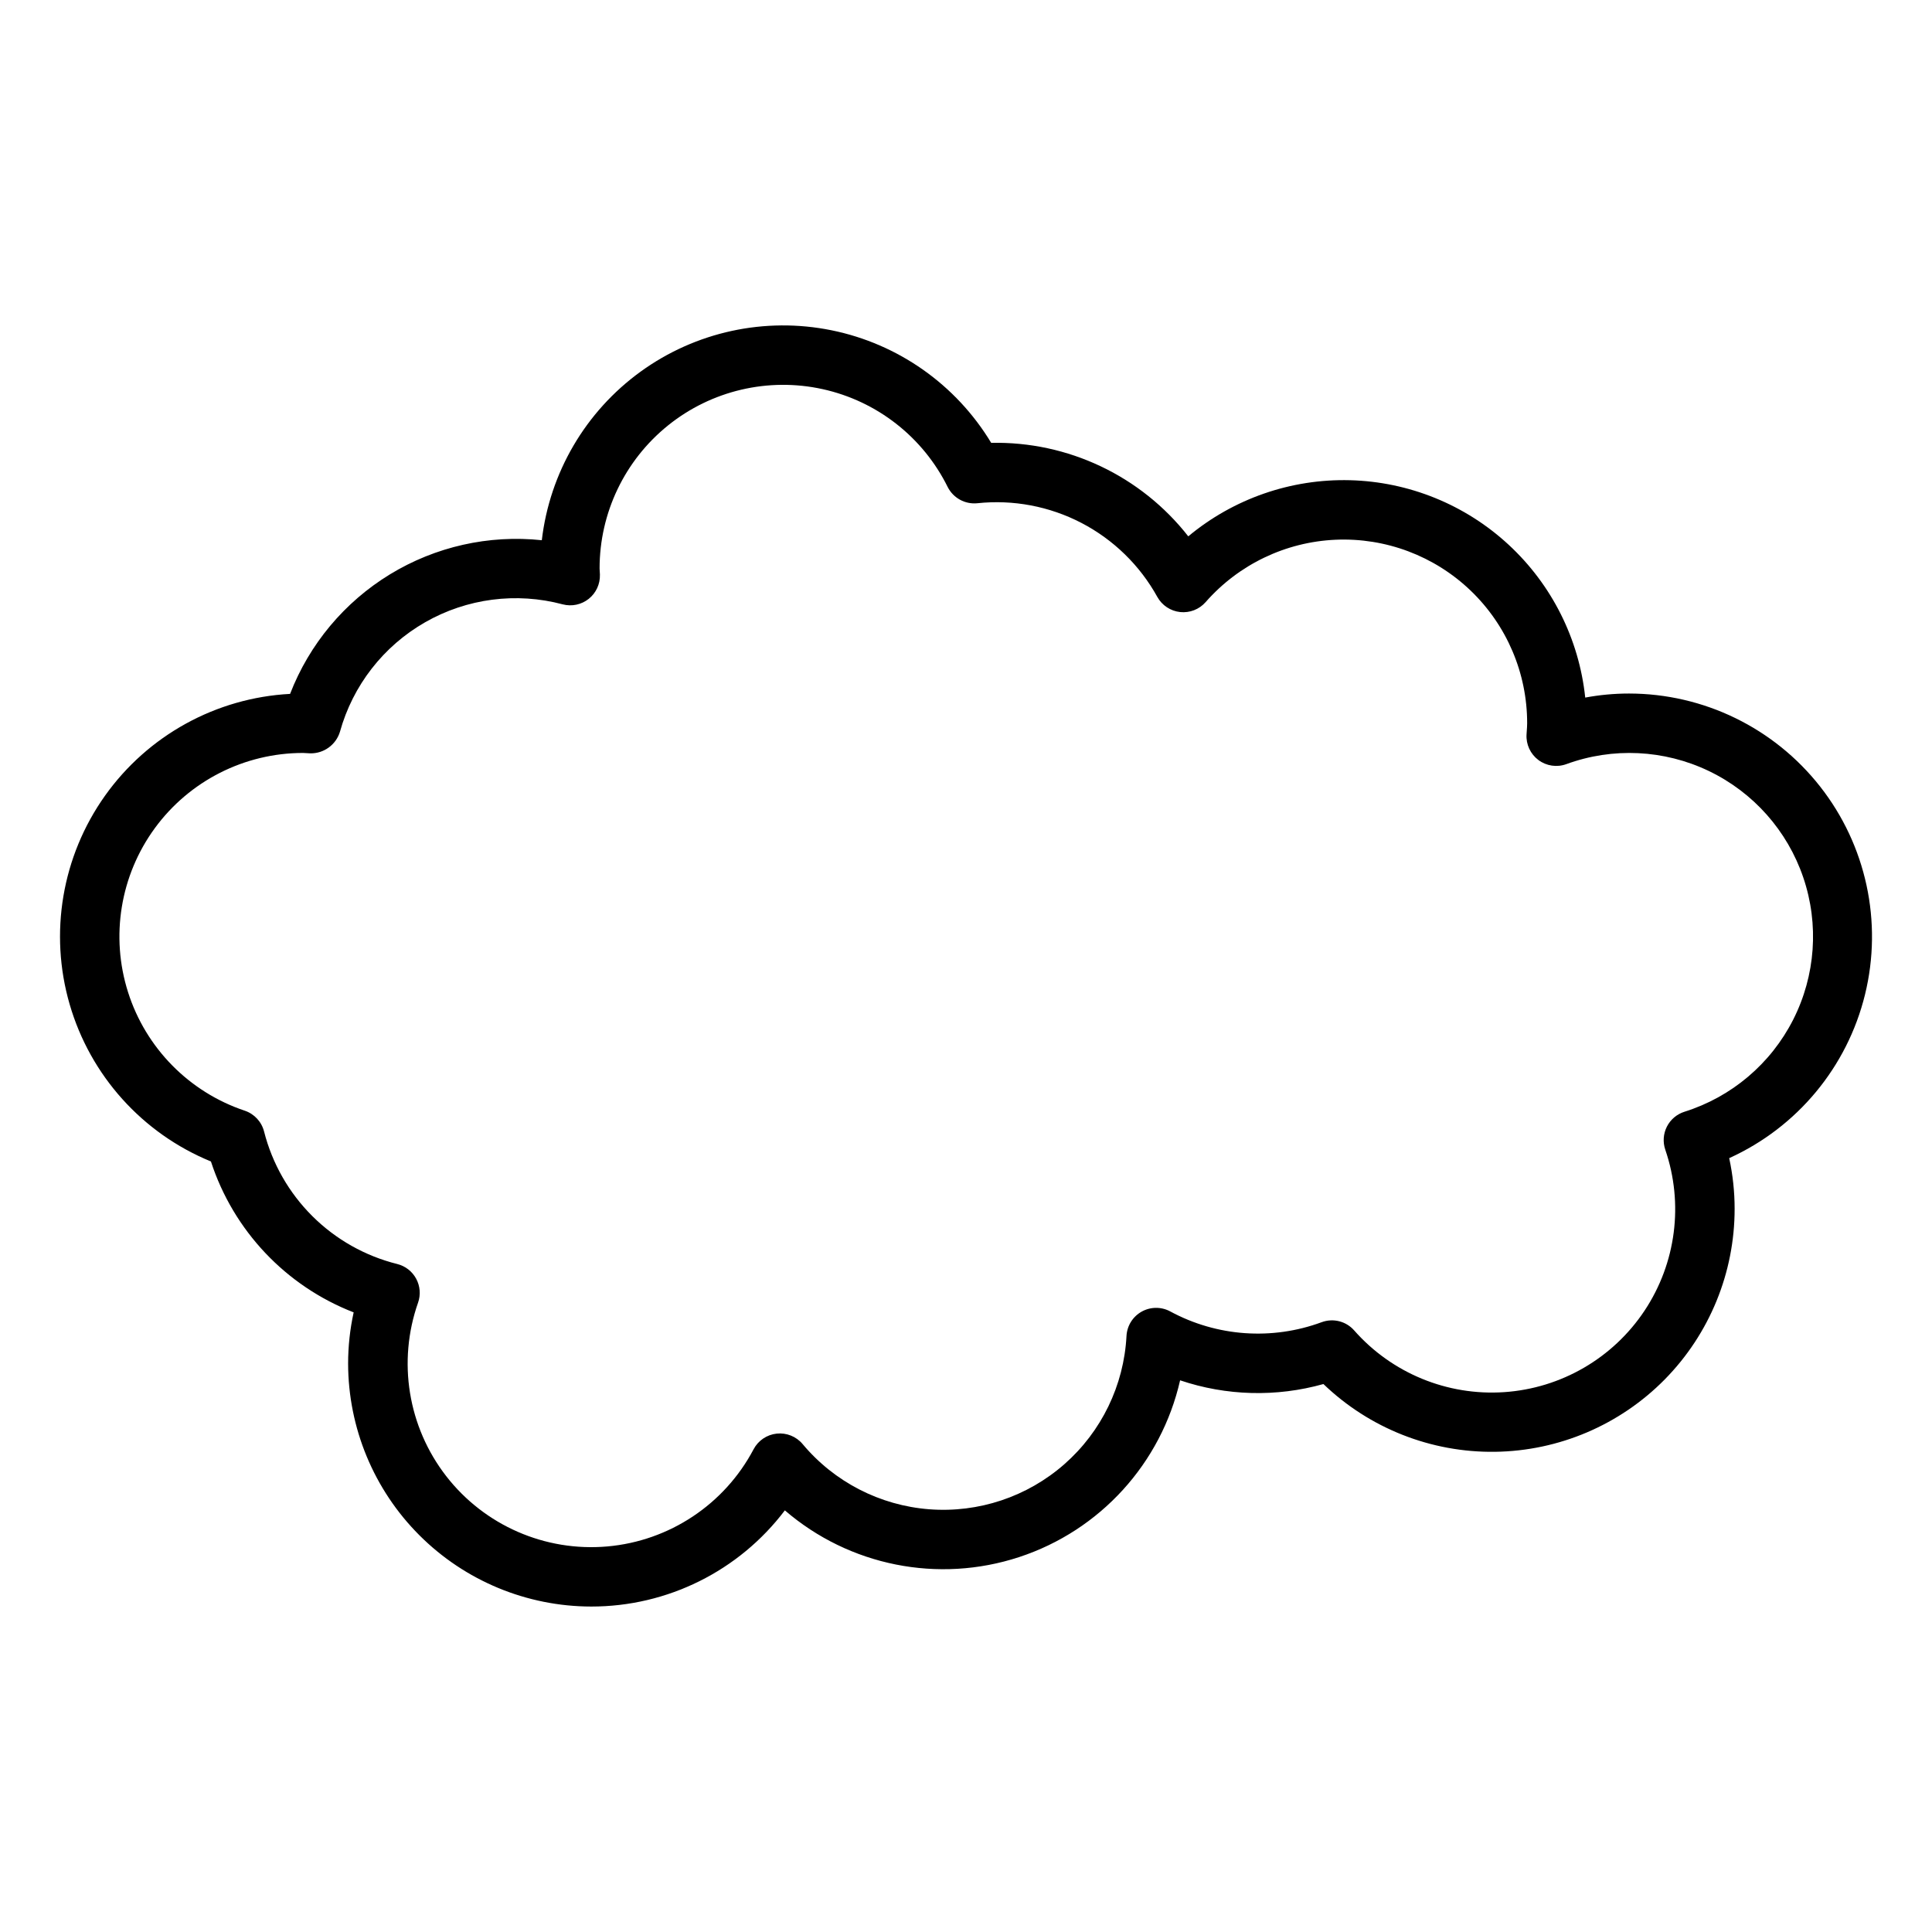 <?xml version="1.0" encoding="UTF-8"?>
<!-- Uploaded to: ICON Repo, www.iconrepo.com, Generator: ICON Repo Mixer Tools -->
<svg fill="#000000" width="800px" height="800px" version="1.1" viewBox="144 144 512 512" xmlns="http://www.w3.org/2000/svg">
 <path d="m300.68 569.75c-17.082-0.02-33.457-6.812-45.535-18.891s-18.871-28.453-18.891-45.535c0.004-4.551 0.496-9.086 1.469-13.531-17.969-6.981-31.855-21.66-37.824-39.992-18.184-7.449-31.973-22.789-37.445-41.664-5.473-18.871-2.027-39.211 9.352-55.234 11.379-16.02 29.449-25.969 49.07-27.016 5.098-13.18 14.395-24.309 26.453-31.672 12.059-7.359 26.211-10.543 40.258-9.051 2.09-17.895 11.582-34.098 26.172-44.672 14.59-10.574 32.941-14.551 50.602-10.965 17.656 3.586 33.004 14.402 42.316 29.832 20.34-0.426 39.695 8.758 52.23 24.777 12.004-9.992 27.23-15.277 42.844-14.875 15.613 0.402 30.547 6.469 42.016 17.066 11.473 10.598 18.699 25.004 20.336 40.539 3.816-0.711 7.691-1.07 11.574-1.074 19.781 0.004 38.469 9.094 50.684 24.66 12.211 15.562 16.598 35.875 11.891 55.094-4.703 19.215-17.977 35.207-35.996 43.371 0.953 4.402 1.438 8.898 1.438 13.406 0.016 16.93-6.641 33.188-18.523 45.246-11.887 12.055-28.047 18.945-44.977 19.172-16.93 0.227-33.266-6.223-45.473-17.957-12.469 3.5-25.707 3.156-37.98-0.988-5.012 22.008-21.188 39.781-42.629 46.836-21.441 7.055-45.012 2.359-62.117-12.371-12.16 16.074-31.156 25.508-51.312 25.488zm-76.348-226.21c-15.527-0.008-30.129 7.394-39.297 19.926-9.168 12.535-11.805 28.688-7.098 43.484 4.707 14.797 16.195 26.461 30.918 31.391 2.535 0.852 4.461 2.926 5.125 5.516 2.16 8.496 6.582 16.246 12.797 22.43 6.215 6.184 13.984 10.566 22.492 12.688 2.148 0.535 3.973 1.953 5.023 3.906 1.051 1.949 1.23 4.25 0.496 6.34-5.484 15.594-2.676 32.906 7.457 45.965 10.137 13.062 26.207 20.082 42.676 18.641 16.465-1.441 31.074-11.145 38.789-25.762 1.227-2.316 3.523-3.867 6.129-4.144 2.602-0.277 5.176 0.762 6.859 2.766 8.402 10.051 20.504 16.281 33.562 17.285 13.059 1.004 25.973-3.305 35.812-11.949 9.84-8.645 15.773-20.895 16.461-33.973 0.141-2.699 1.66-5.137 4.019-6.457 2.359-1.316 5.234-1.332 7.606-0.035 12.332 6.66 26.934 7.691 40.082 2.84 3.047-1.129 6.473-0.27 8.621 2.164 9.992 11.344 24.695 17.395 39.777 16.367 15.082-1.023 28.828-9.008 37.191-21.602s10.391-28.359 5.484-42.66c-0.68-2.004-0.527-4.199 0.426-6.086 0.957-1.891 2.633-3.316 4.648-3.953 12.504-3.926 22.895-12.723 28.824-24.406 5.926-11.684 6.894-25.266 2.68-37.672s-13.254-22.59-25.074-28.246c-11.82-5.652-25.418-6.305-37.723-1.801-2.492 0.906-5.273 0.496-7.398-1.09-2.125-1.59-3.305-4.137-3.144-6.785l0.059-0.914c0.047-0.676 0.102-1.352 0.102-2.043v-0.004c0.012-13.273-5.398-25.977-14.984-35.16-9.582-9.184-22.504-14.051-35.766-13.473-13.262 0.578-25.711 6.551-34.461 16.535-1.688 1.922-4.207 2.902-6.754 2.629-2.543-0.273-4.797-1.77-6.039-4.004-4.629-8.375-11.625-15.195-20.109-19.613-8.488-4.414-18.086-6.231-27.602-5.219-3.262 0.328-6.387-1.391-7.859-4.32-6.547-13.215-18.73-22.746-33.129-25.918-14.402-3.172-29.465 0.359-40.953 9.602-11.492 9.242-18.172 23.195-18.16 37.941l0.09 1.633h-0.004c0.078 2.477-1.02 4.848-2.953 6.394-1.938 1.547-4.488 2.09-6.891 1.469-12.305-3.285-25.41-1.586-36.465 4.738-11.059 6.32-19.172 16.75-22.582 29.023-1.047 3.449-4.258 5.781-7.859 5.719z"/>
</svg>